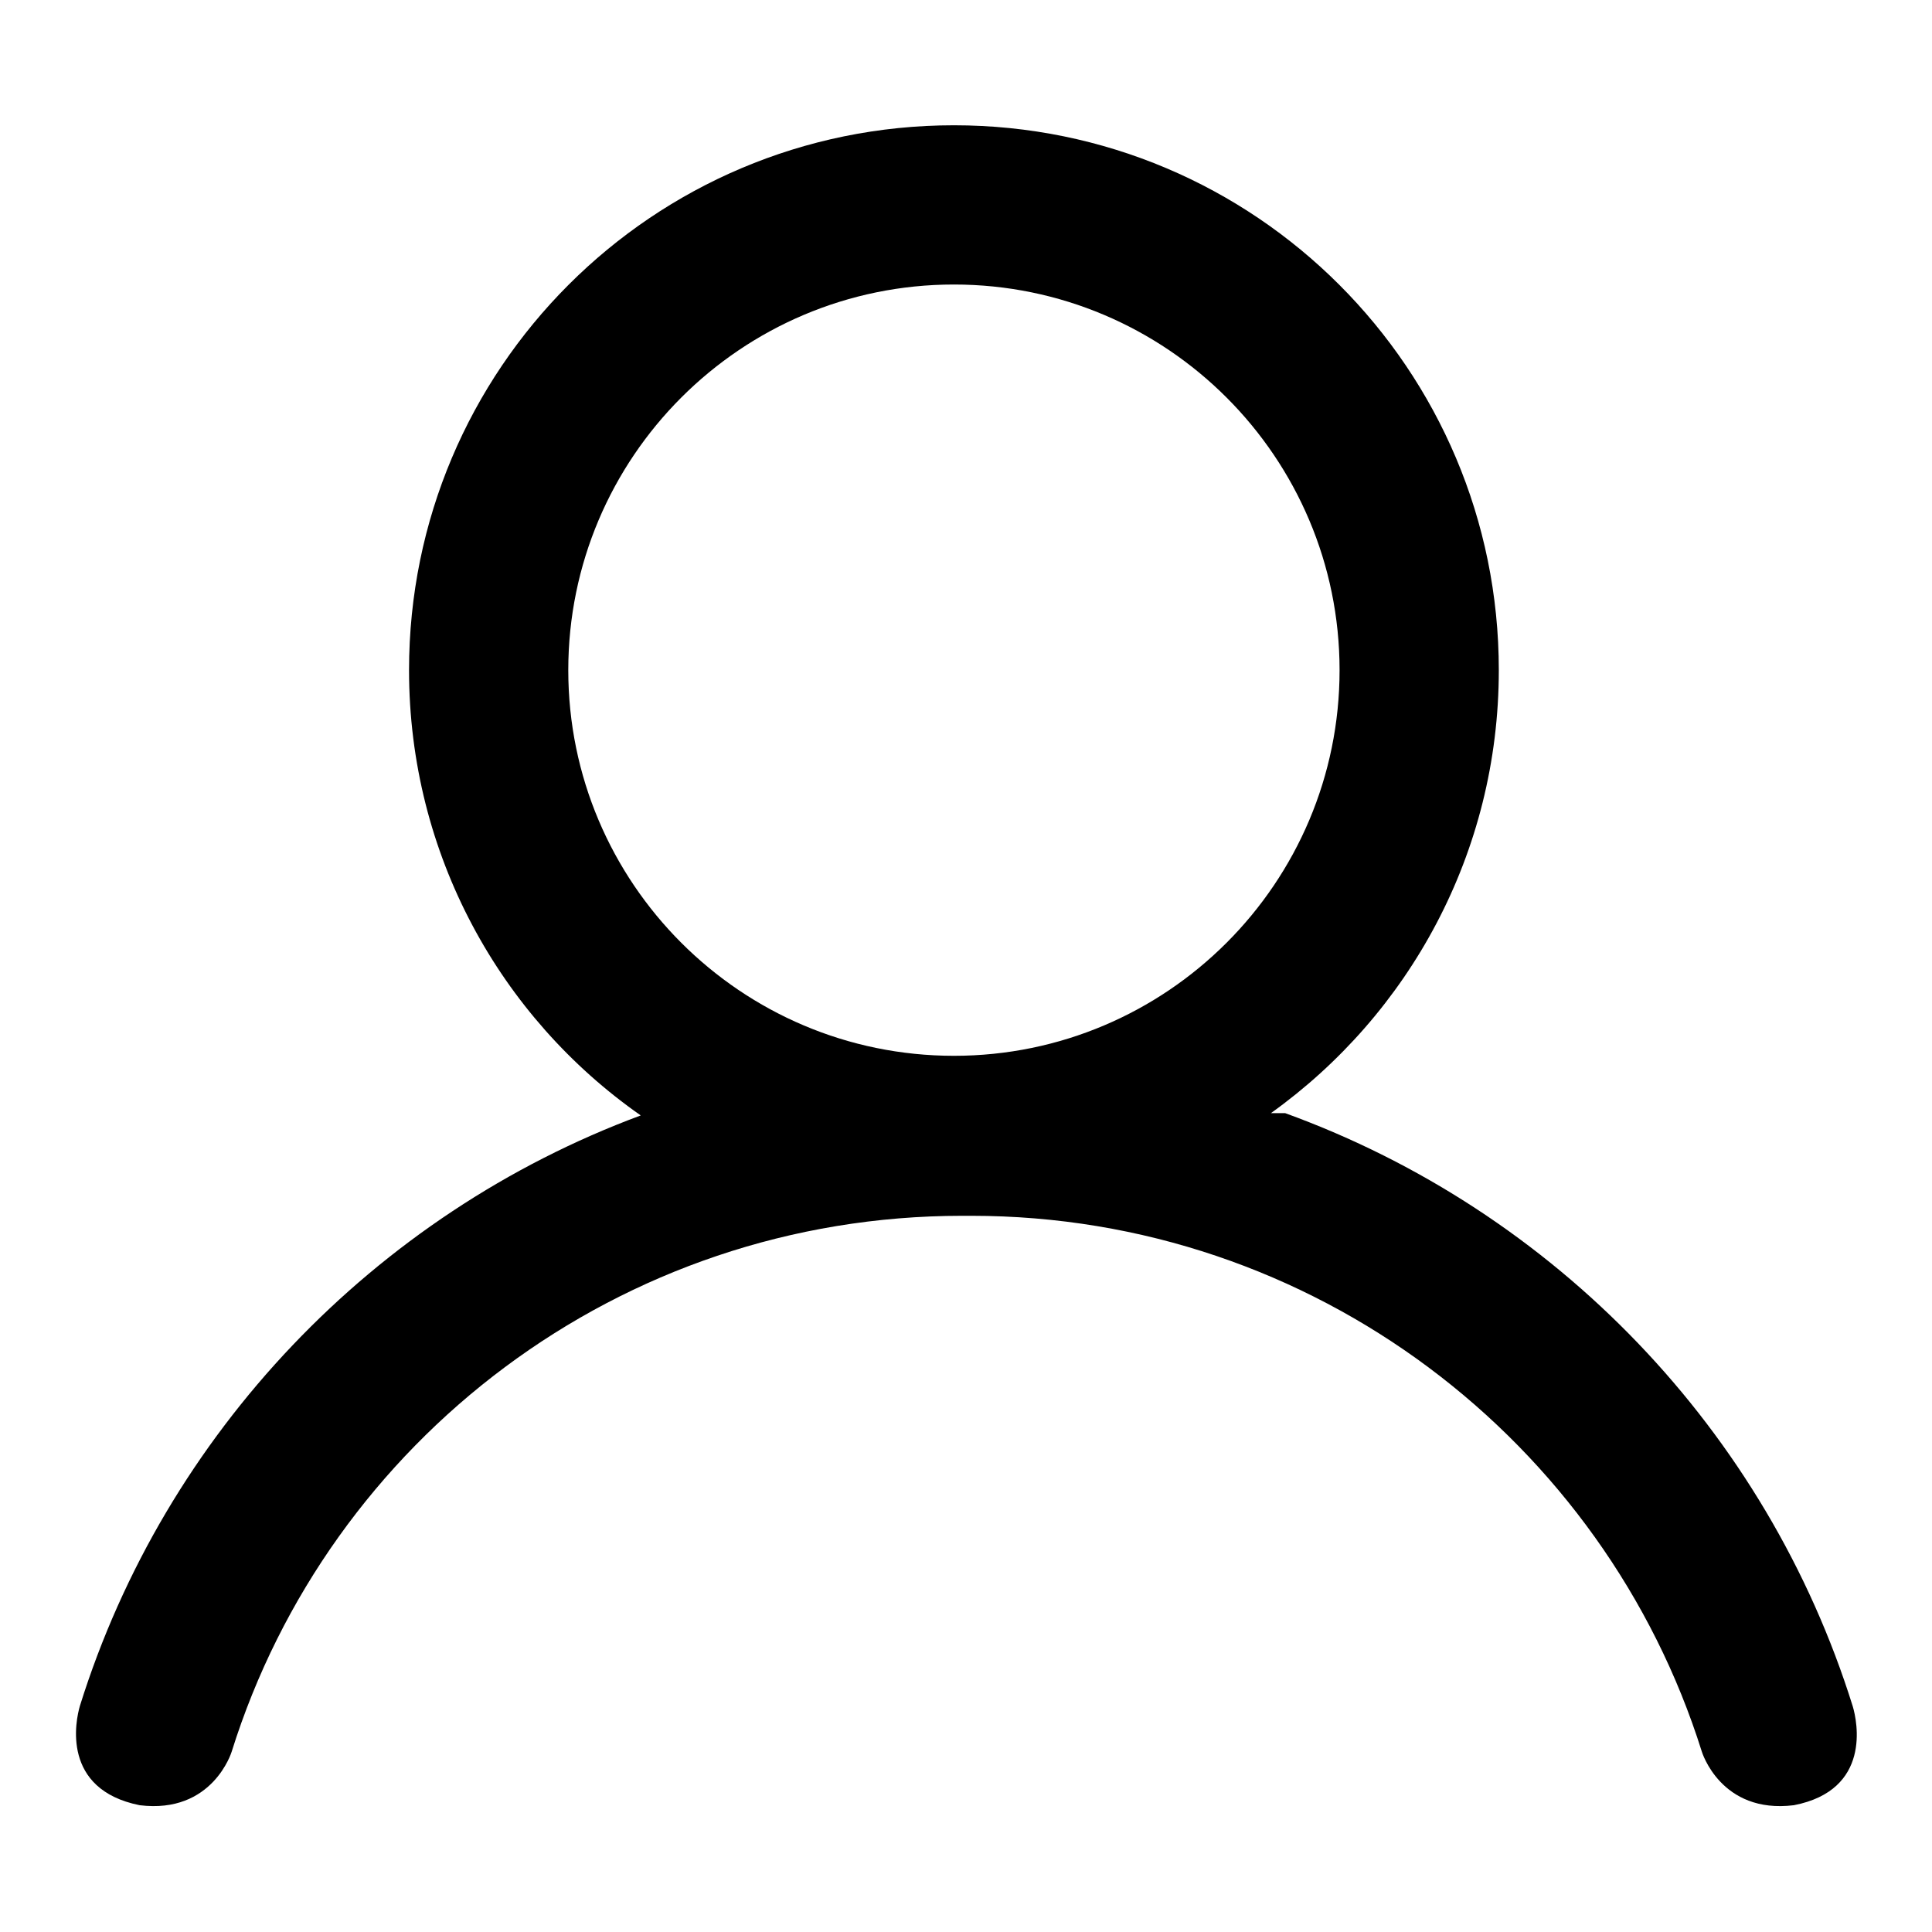 <?xml version="1.0" encoding="utf-8"?>
<!-- Svg Vector Icons : http://www.onlinewebfonts.com/icon -->
<!DOCTYPE svg PUBLIC "-//W3C//DTD SVG 1.1//EN" "http://www.w3.org/Graphics/SVG/1.1/DTD/svg11.dtd">
<svg version="1.1" xmlns="http://www.w3.org/2000/svg" xmlns:xlink="http://www.w3.org/1999/xlink" x="0px" y="0px" viewBox="0 0 256 256" enable-background="new 0 0 256 256" xml:space="preserve">
<g><g><path fill="#000000" d="M245.5,226.1c-11.4-36.5-39.4-65.6-75.2-78.6h-1.9c18.3-13.1,30.2-34.5,30.2-58.7c0-39.9-32.3-72.2-72.2-72.2S54.2,48.9,54.2,88.8c0,24.4,12.1,46,30.7,59c-35.3,13.1-63,42.1-74.3,78.2c-0.6,2-2.5,11.1,7.9,13.2c9.7,1.2,12.2-7.1,12.2-7.1c12.9-41.2,51.4-71,96.8-71c0.2,0,1,0,1.2,0c45.4,0,83.9,29.9,96.8,71c0,0,2.5,8.3,12.2,7.1C248,237.2,246.1,228.1,245.5,226.1z M75.3,88.8c0-28.2,22.9-51.1,51.1-51.1s51.1,22.9,51.1,51.1c0,28.2-22.9,51.1-51.1,51.1S75.3,117,75.3,88.8z"/></g></g>
</svg>